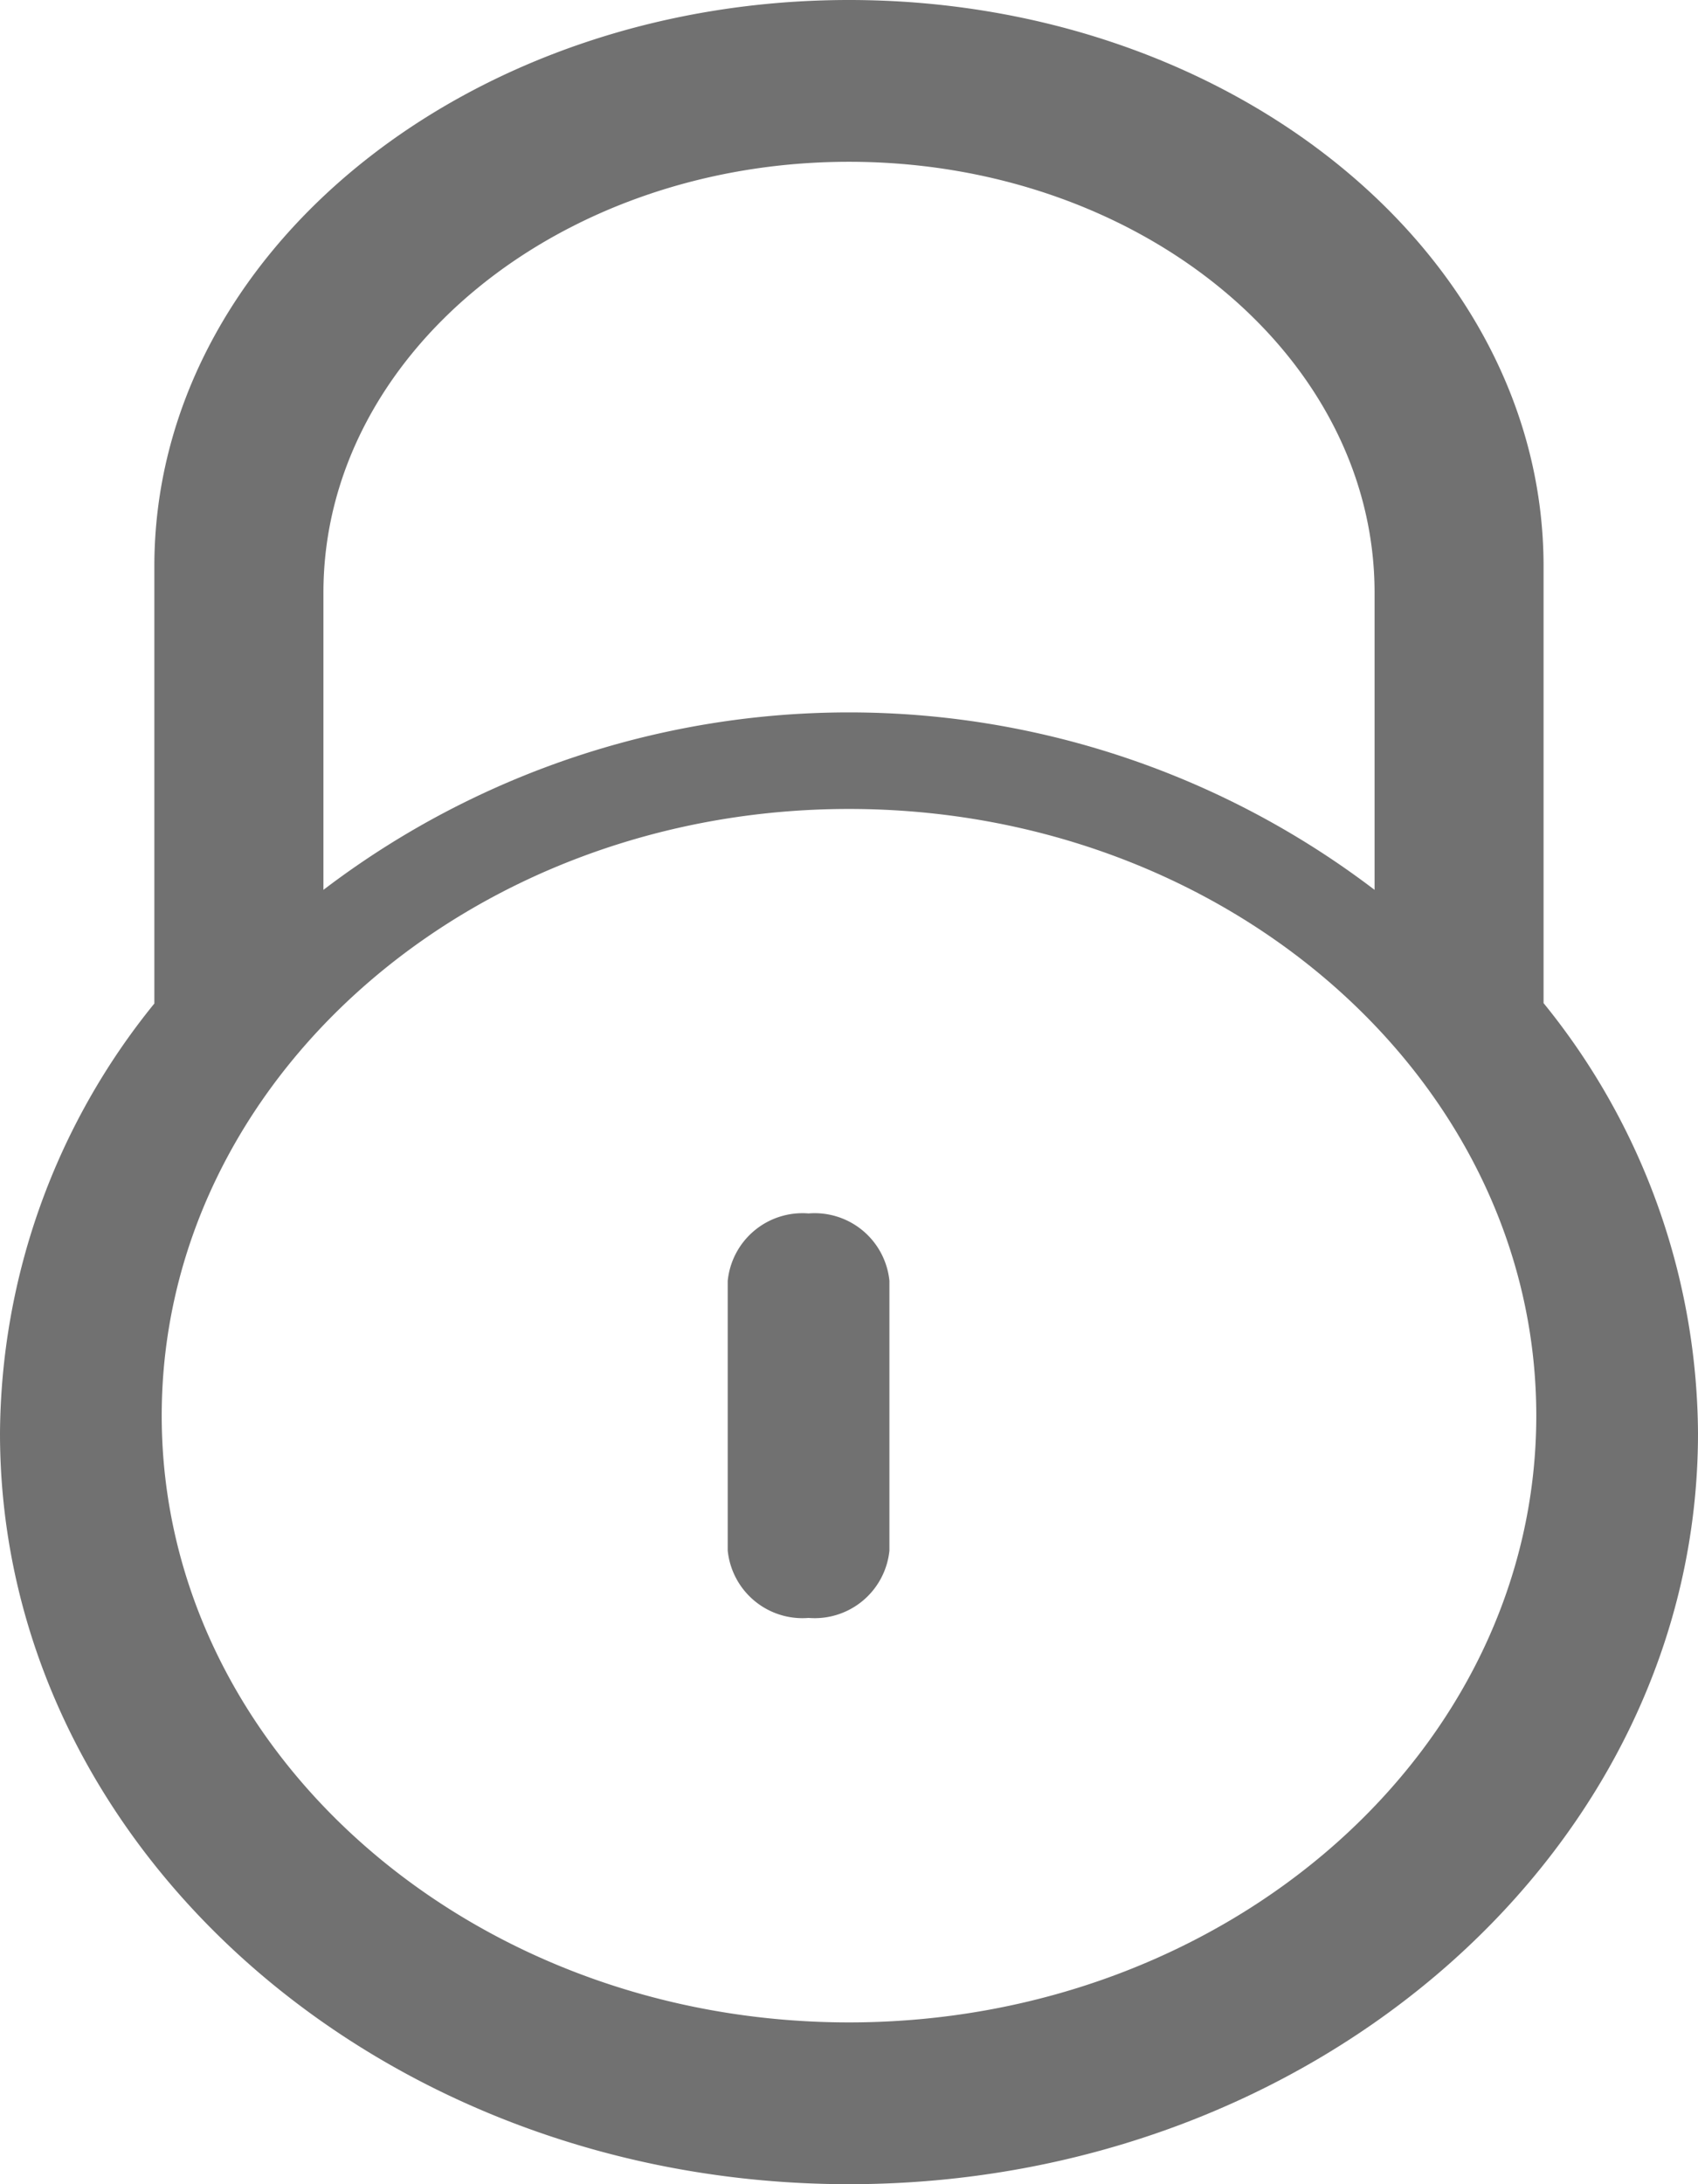 <svg xmlns="http://www.w3.org/2000/svg" width="21" height="27" viewBox="0 0 21 27">
  <path id="ic_lock" d="M10.5,27C4.71,27,0,22.836,0,17.718a8.5,8.5,0,0,1,1.909-5.313V7c0-3.86,3.854-7,8.591-7s8.59,3.14,8.59,7v5.4A8.5,8.5,0,0,1,21,17.718C21,22.836,16.29,27,10.5,27Zm0-17C5.813,10,2,13.365,2,17.5S5.813,25,10.5,25,19,21.636,19,17.5,15.187,10,10.5,10Zm0-8C6.916,2,4,4.389,4,7.326V11a10.727,10.727,0,0,1,13,0V7.326C17,4.389,14.084,2,10.5,2ZM10,20a.929.929,0,0,1-1-.833V15.834A.929.929,0,0,1,10,15a.929.929,0,0,1,1,.833v3.334A.929.929,0,0,1,10,20Z" transform="translate(0 0)" fill="#717171"/>
</svg>
